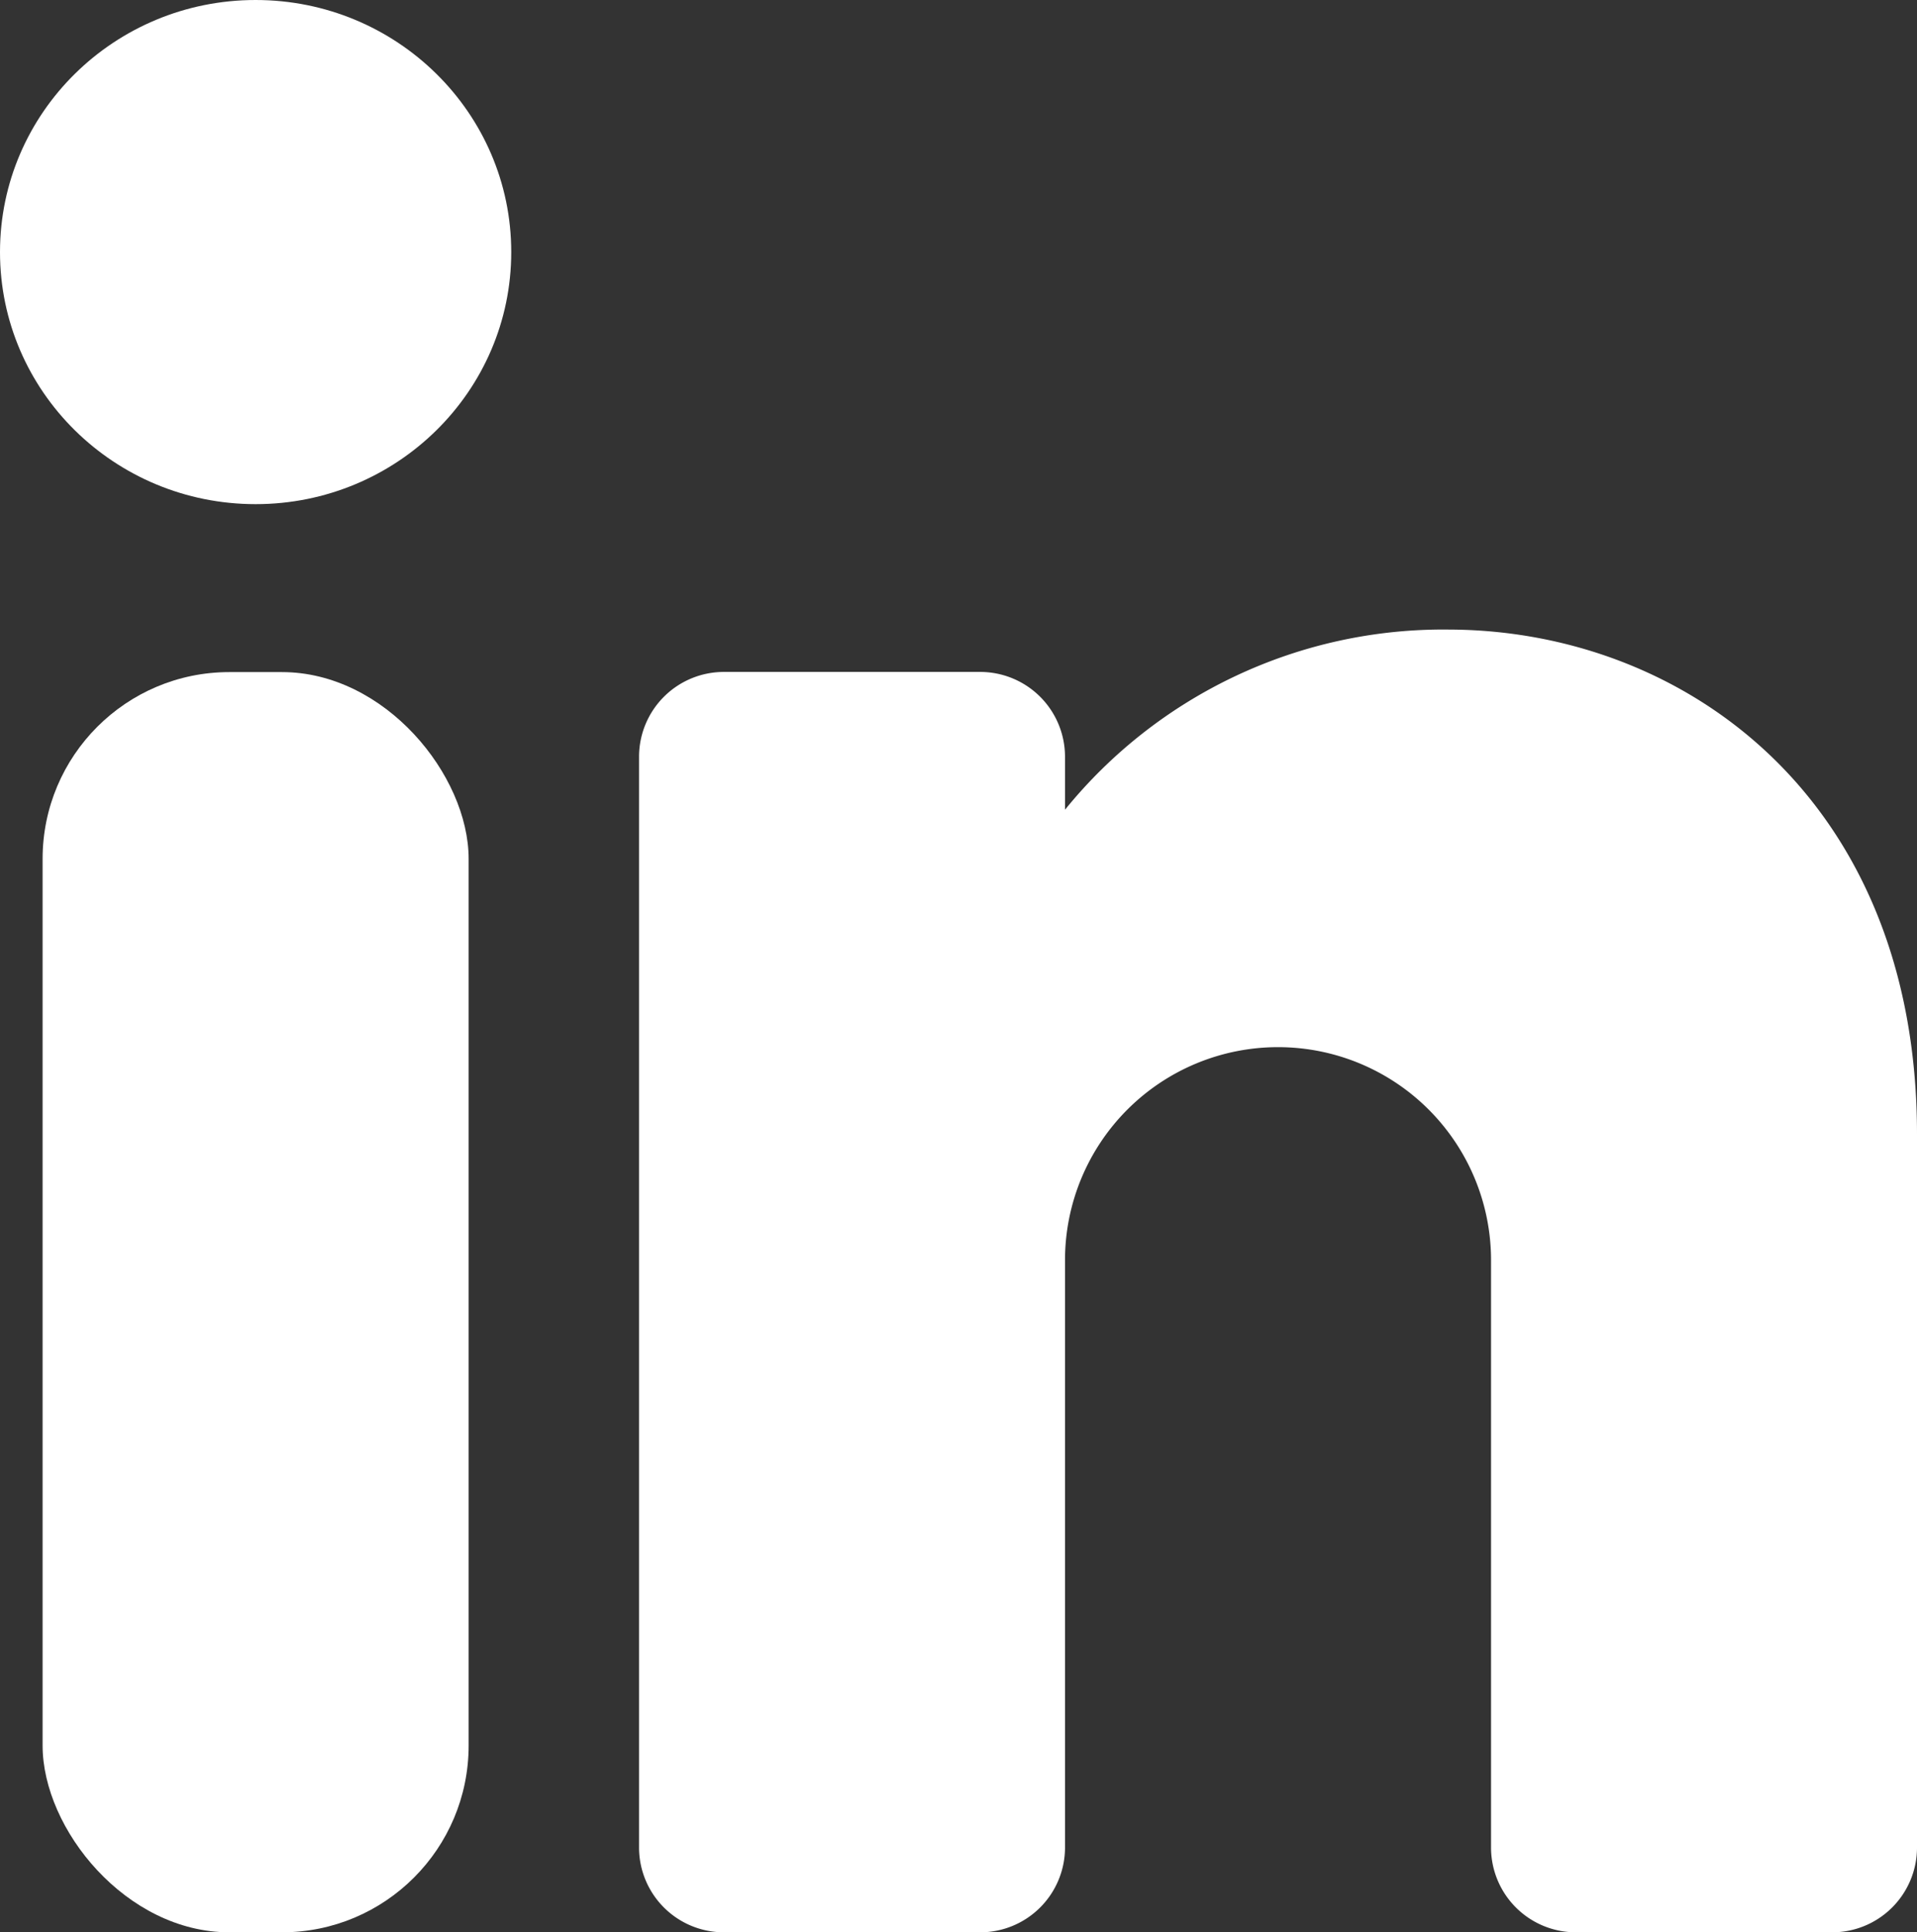 <svg id="linkedin" xmlns="http://www.w3.org/2000/svg" width="24.478" height="24.668" viewBox="0 0 24.478 24.668">
  <rect x="0" y="0" width="24.478" height="24.668" fill="#333333" stroke="none"/>
  <ellipse id="Ellipse_9" data-name="Ellipse 9" cx="3.264" cy="3.218" rx="3.264" ry="3.218" fill="#fff"/>
  <rect id="Rectangle_318" data-name="Rectangle 318" width="5.44" height="16.088" rx="2.384" transform="translate(0.544 8.58)" fill="#fff"/>
  <path id="Path_52978" data-name="Path 52978" d="M265.973,360.728v9.117a1.083,1.083,0,0,1-1.088,1.072h-3.263a1.083,1.083,0,0,1-1.088-1.072v-7.508a2.72,2.72,0,0,0-5.44,0v7.508a1.083,1.083,0,0,1-1.088,1.072h-3.263a1.083,1.083,0,0,1-1.088-1.072V355.9a1.083,1.083,0,0,1,1.088-1.073h3.263a1.083,1.083,0,0,1,1.088,1.073v.686a6.218,6.218,0,0,1,4.9-2.3C262.992,354.293,265.973,356.438,265.973,360.728Z" transform="translate(-241.495 -346.249)" fill="#fff"/>
</svg>
